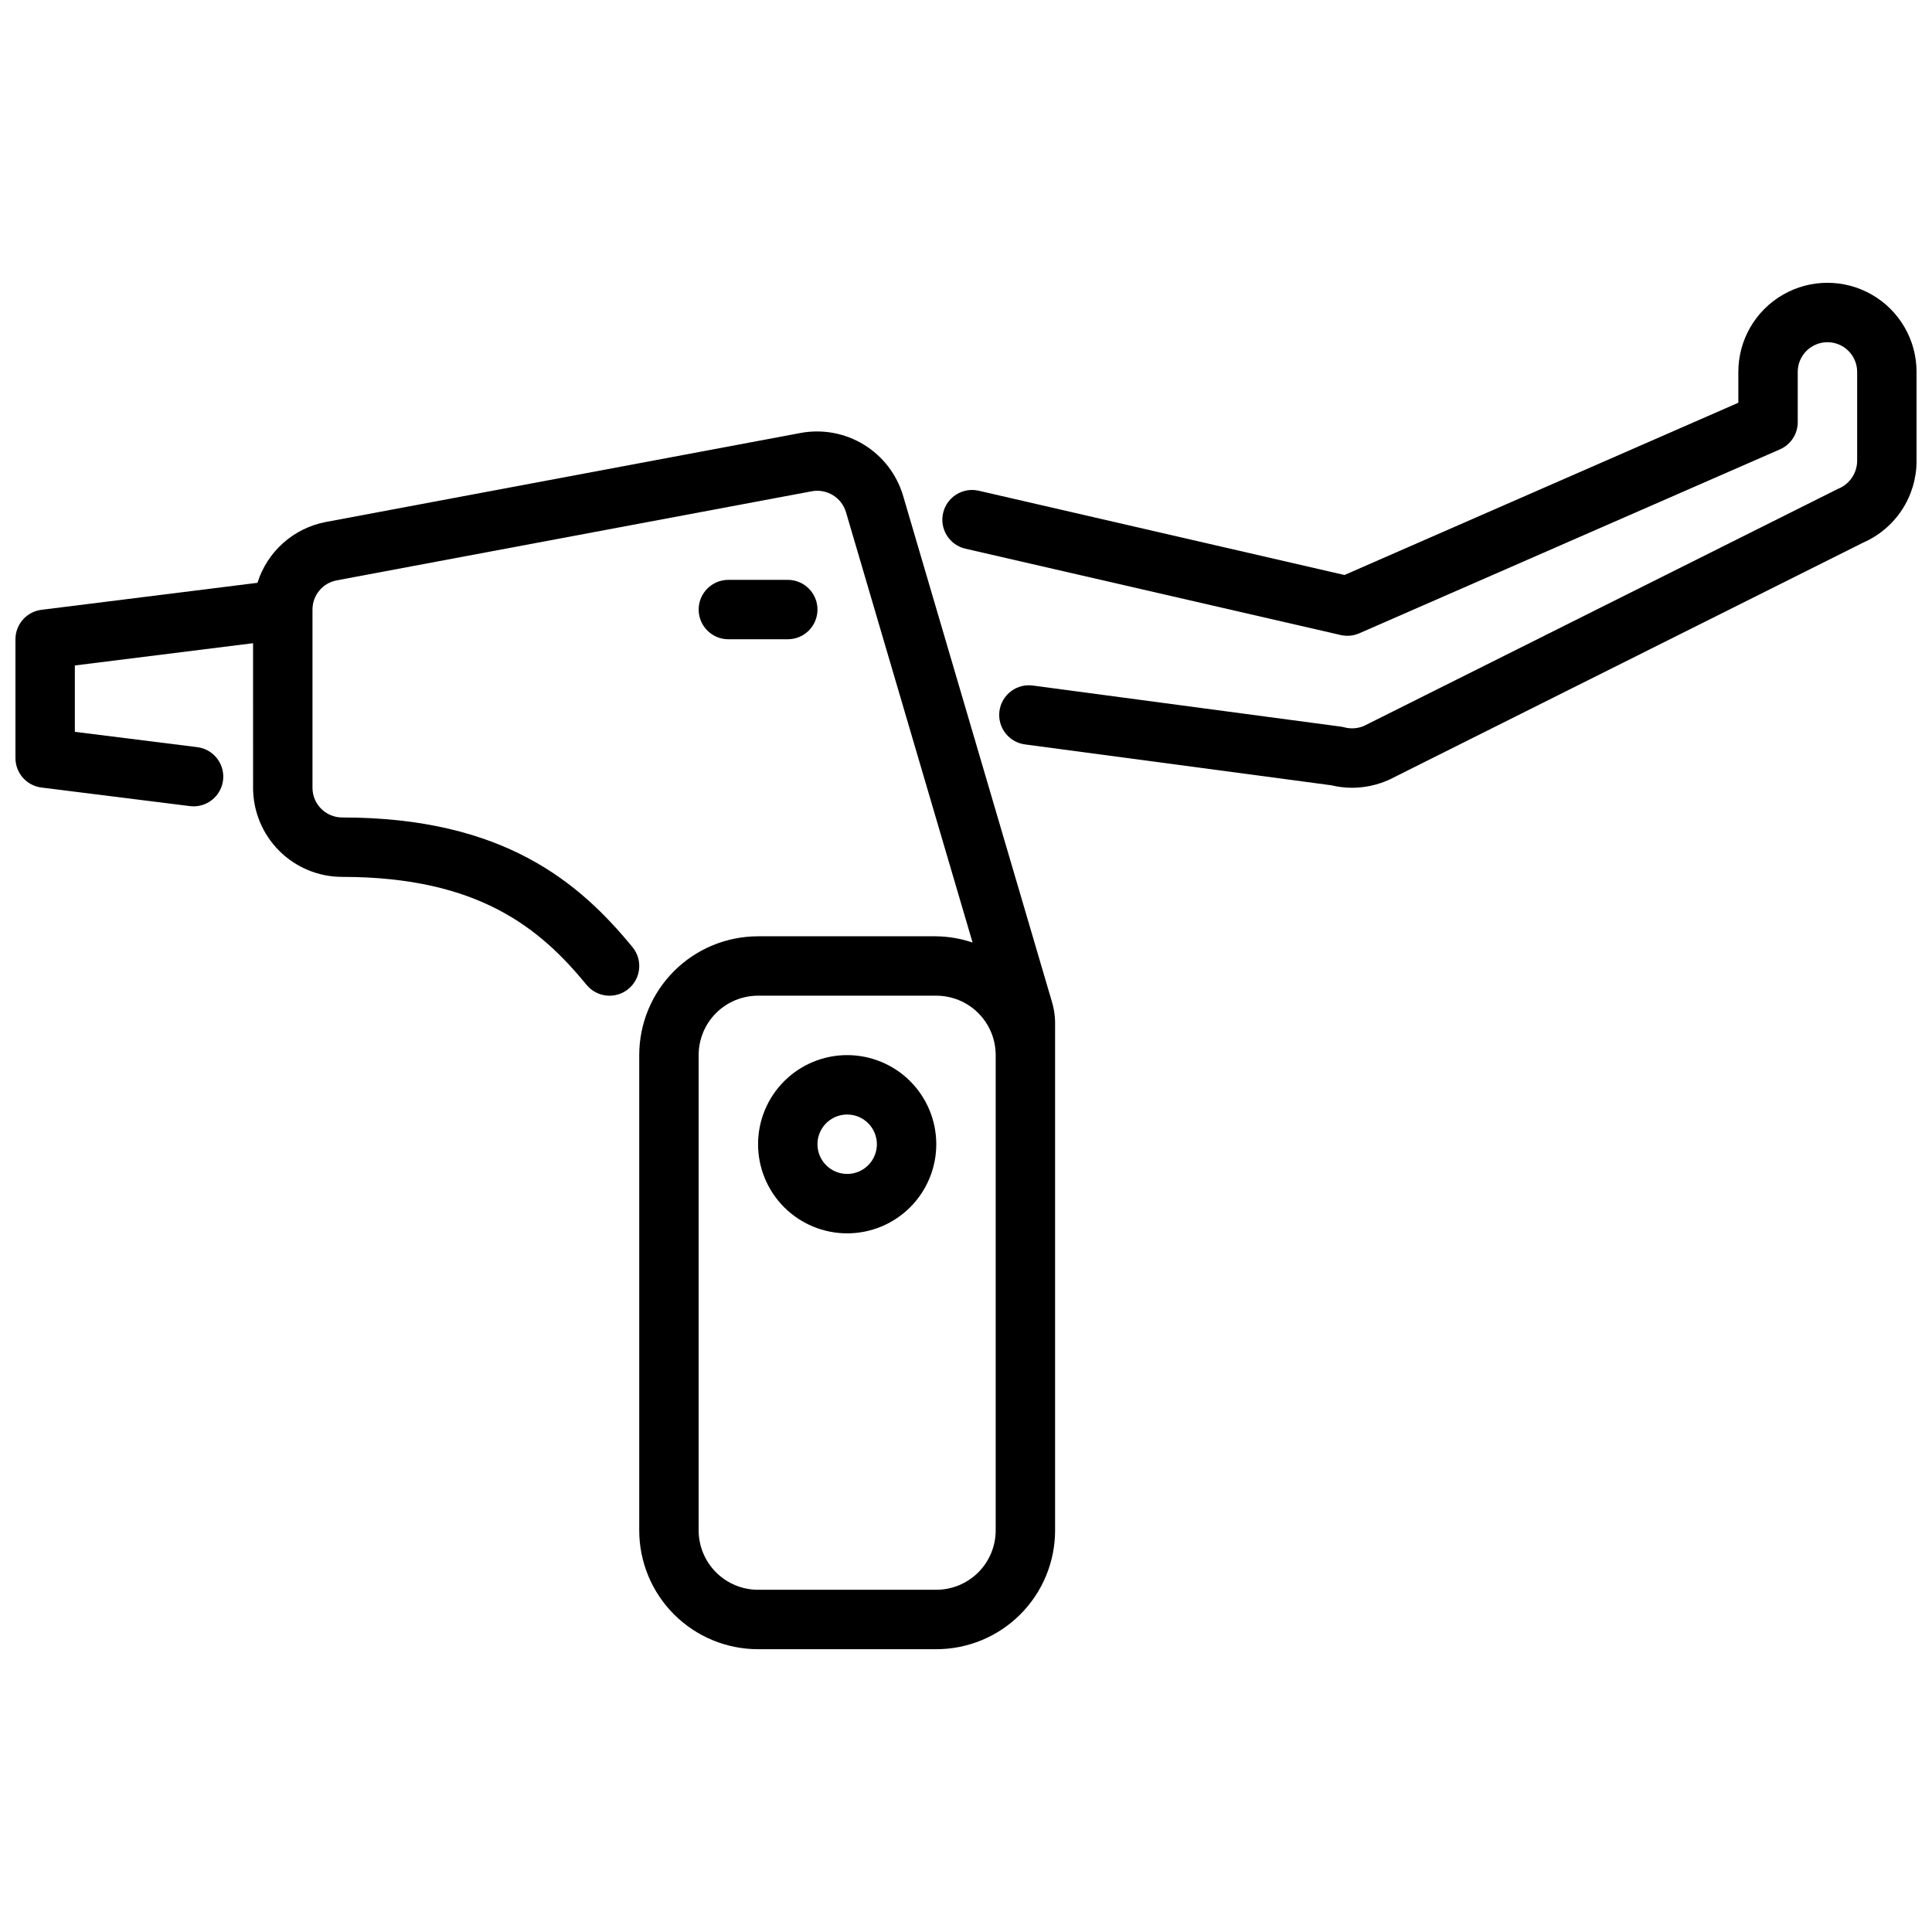 <?xml version="1.0" encoding="UTF-8"?>
<!-- Uploaded to: SVG Find, www.svgrepo.com, Generator: SVG Find Mixer Tools -->
<svg width="800px" height="800px" version="1.1" viewBox="144 144 512 512" xmlns="http://www.w3.org/2000/svg">
 <defs>
  <clipPath id="b">
   <path d="m393 218h258.9v135h-258.9z"/>
  </clipPath>
  <clipPath id="a">
   <path d="m148.09 258h275.91v324h-275.91z"/>
  </clipPath>
 </defs>
 <g clip-path="url(#b)">
  <path d="m502.34 352.77c-1.859 0-3.707-0.223-5.512-0.66l-81.027-10.809c-2.106-0.234-4.027-1.305-5.332-2.973-1.305-1.668-1.883-3.793-1.605-5.891 0.281-2.102 1.395-4 3.09-5.266 1.699-1.27 3.832-1.801 5.926-1.473l81.438 10.863c0.328 0.047 0.656 0.109 0.977 0.195 1.73 0.457 3.562 0.316 5.203-0.395l125.58-62.805v0.004c3.035-1.203 5.043-4.121 5.086-7.383v-23.617c0-4.348-3.523-7.871-7.871-7.871-4.348 0-7.875 3.523-7.875 7.871v13.32c0 3.129-1.855 5.957-4.723 7.211l-111.48 48.742c-1.547 0.676-3.273 0.836-4.918 0.457l-99.457-22.883c-4.238-0.98-6.887-5.211-5.906-9.453 0.977-4.238 5.207-6.887 9.449-5.906l96.914 22.332 104.38-45.648v-8.172c0-8.438 4.5-16.234 11.809-20.453 7.305-4.219 16.309-4.219 23.613 0 7.309 4.219 11.809 12.016 11.809 20.453v23.617c0 4.59-1.344 9.086-3.859 12.926-2.516 3.844-6.102 6.867-10.309 8.703l-125.57 62.812c-3.09 1.402-6.441 2.137-9.832 2.148z"/>
 </g>
 <g clip-path="url(#a)">
  <path d="m422.65 409.07-39.359-133.82c-1.688-5.59-5.371-10.363-10.352-13.41-4.981-3.051-10.91-4.16-16.656-3.121l-125.95 23.617c-4.191 0.797-8.09 2.719-11.277 5.555-3.188 2.84-5.547 6.488-6.828 10.559l-57.246 7.156c-3.93 0.496-6.883 3.836-6.887 7.801v31.488c0 3.969 2.957 7.316 6.894 7.809l39.359 4.922h0.004c0.32 0.039 0.648 0.059 0.973 0.062 4.152-0.016 7.578-3.246 7.832-7.387 0.258-4.144-2.746-7.773-6.863-8.297l-32.457-4.062v-17.586l47.23-5.902 0.004 38.312c0 6.266 2.488 12.27 6.918 16.699 4.426 4.43 10.434 6.918 16.699 6.918 36.273 0 52.57 13.754 64.762 28.613 2.762 3.363 7.723 3.848 11.082 1.086 3.363-2.758 3.848-7.723 1.09-11.082-13.957-16.988-33.992-34.363-76.934-34.363-4.348 0-7.875-3.523-7.875-7.871v-47.23c0-3.789 2.699-7.043 6.426-7.738l125.95-23.617c3.961-0.707 7.828 1.66 8.996 5.512l33.559 114.09c-3.102-1.055-6.348-1.609-9.621-1.656h-47.23c-8.352 0-16.359 3.32-22.266 9.223-5.906 5.906-9.223 13.914-9.223 22.266v125.95c0 8.352 3.316 16.359 9.223 22.266s13.914 9.223 22.266 9.223h47.23c8.352 0 16.363-3.316 22.266-9.223 5.906-5.906 9.223-13.914 9.223-22.266v-133.82c0.055-2.262-0.27-4.516-0.961-6.668zm-14.781 140.49c0 4.176-1.66 8.18-4.613 11.133-2.953 2.953-6.957 4.613-11.133 4.613h-47.23c-4.176 0-8.18-1.66-11.133-4.613s-4.613-6.957-4.613-11.133v-125.95c0-4.176 1.66-8.18 4.613-11.133s6.957-4.609 11.133-4.609h47.23c4.176 0 8.18 1.656 11.133 4.609 2.953 2.953 4.613 6.957 4.613 11.133z"/>
 </g>
 <path d="m368.51 470.85c-6.266 0-12.273-2.488-16.699-6.918-4.43-4.43-6.918-10.438-6.918-16.699s2.488-12.27 6.918-16.699c4.426-4.43 10.434-6.918 16.699-6.918 6.262 0 12.27 2.488 16.699 6.918 4.426 4.43 6.914 10.438 6.914 16.699s-2.488 12.27-6.914 16.699c-4.43 4.43-10.438 6.918-16.699 6.918zm0-31.488c-3.184 0-6.055 1.918-7.273 4.859s-0.547 6.328 1.707 8.578c2.25 2.25 5.637 2.926 8.578 1.707 2.941-1.219 4.859-4.09 4.859-7.273 0-2.086-0.828-4.09-2.305-5.566-1.477-1.477-3.481-2.305-5.566-2.305z"/>
 <path d="m352.77 313.41h-15.742c-4.348 0-7.875-3.523-7.875-7.871s3.527-7.871 7.875-7.871h15.742c4.348 0 7.871 3.523 7.871 7.871s-3.523 7.871-7.871 7.871z"/>
</svg>